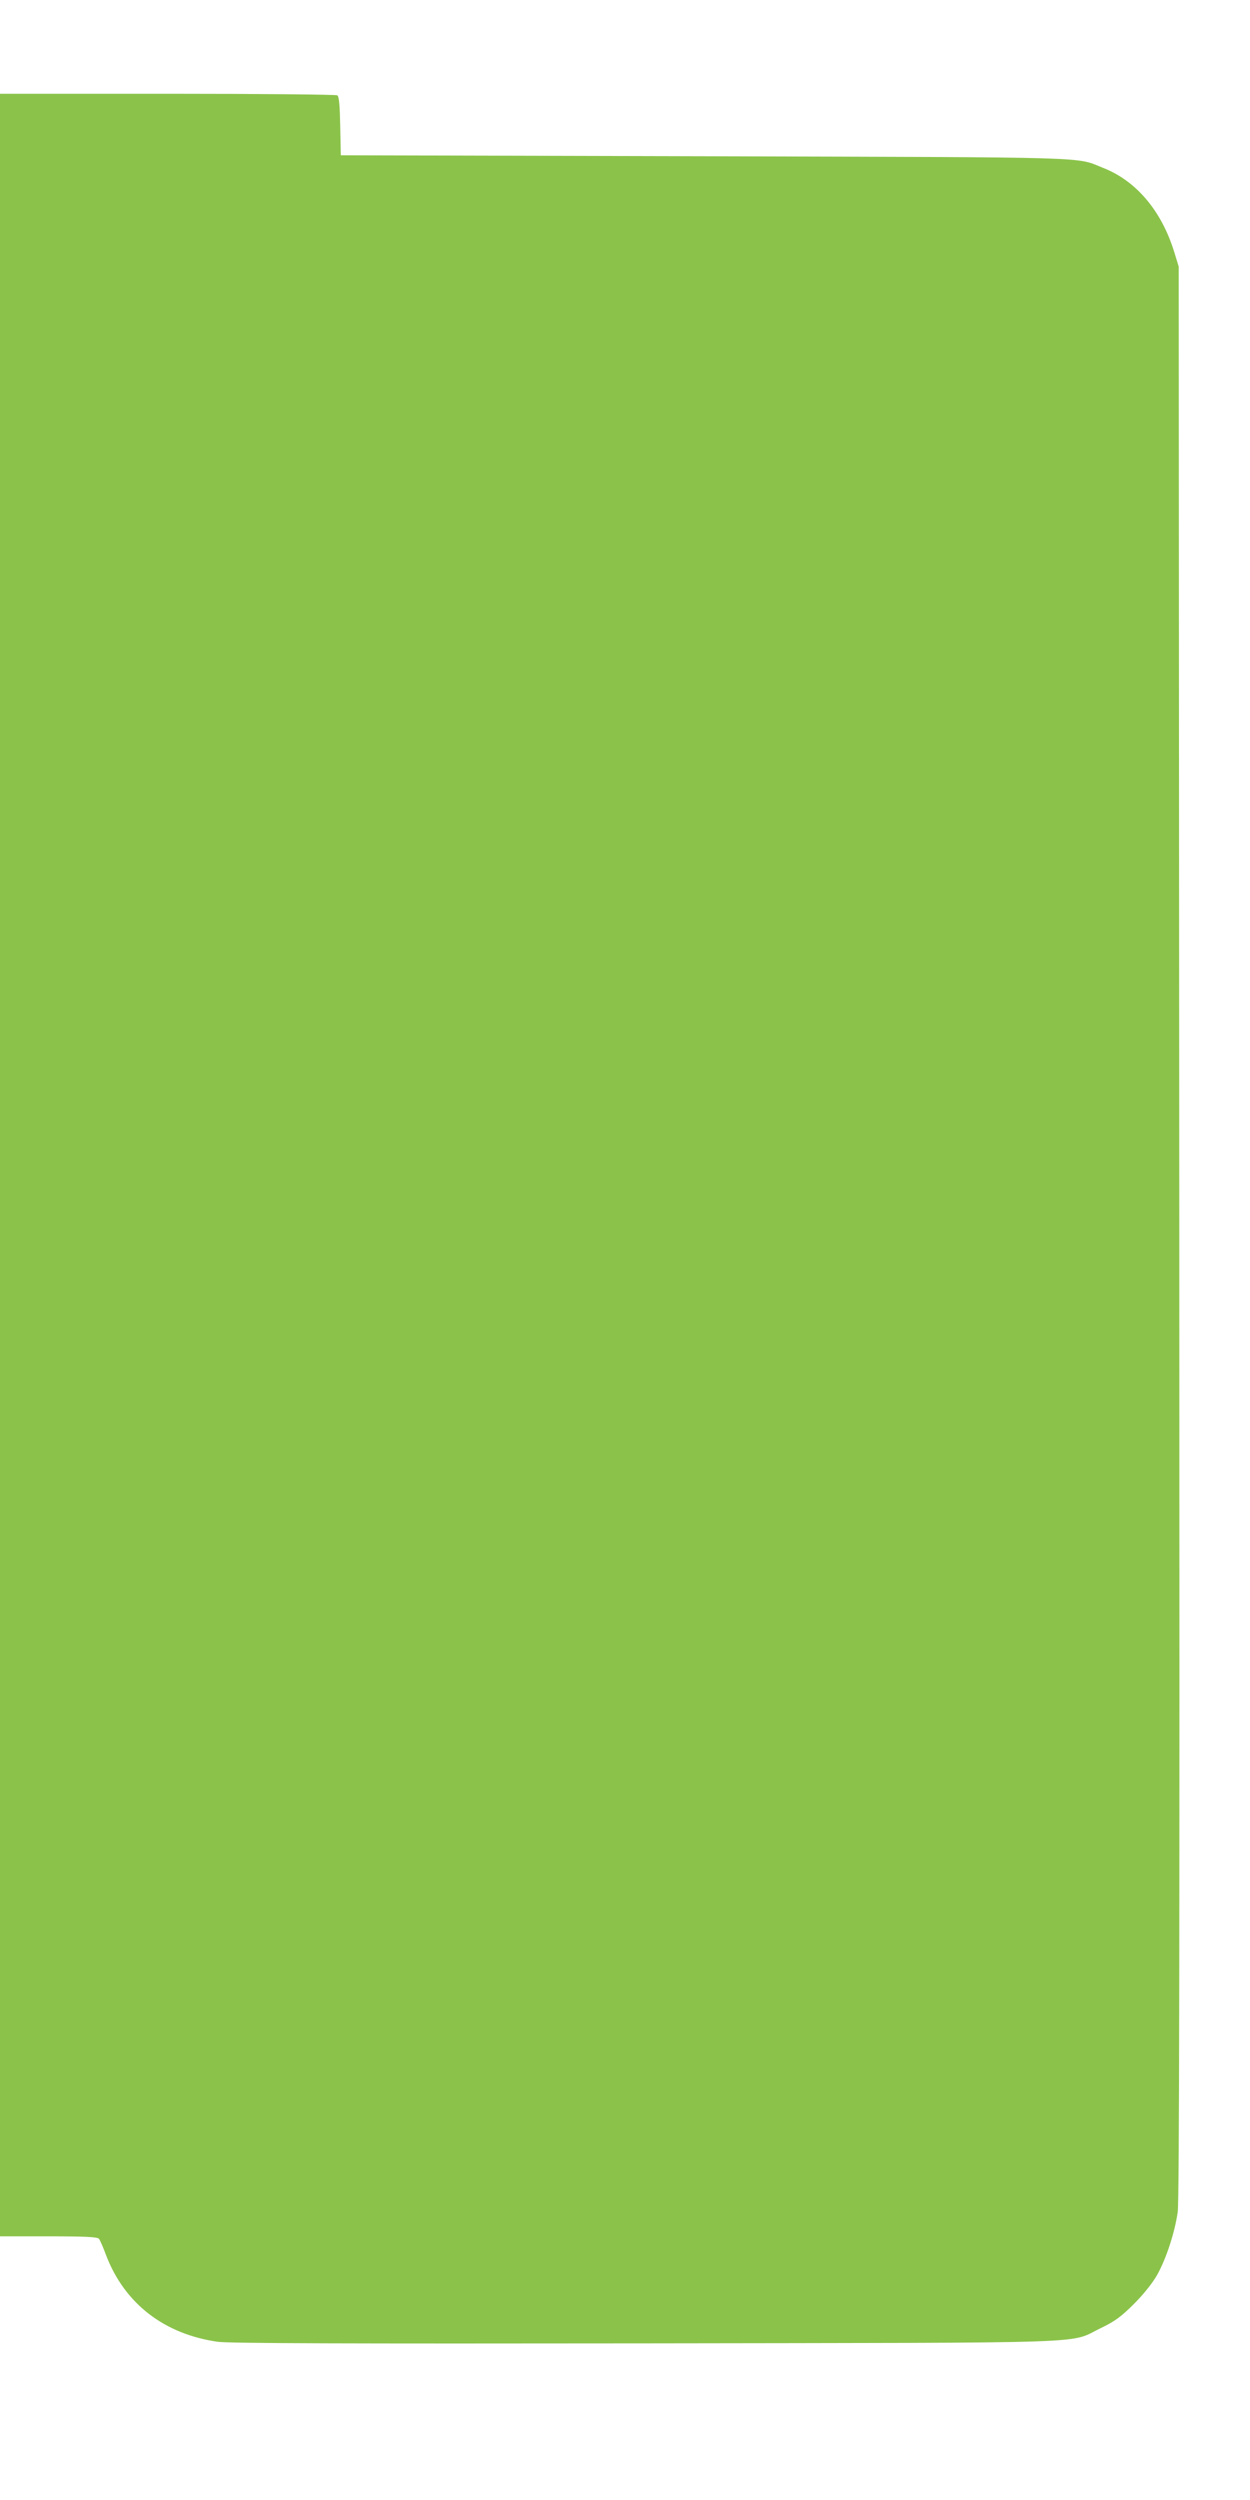 <?xml version="1.0" standalone="no"?>
<!DOCTYPE svg PUBLIC "-//W3C//DTD SVG 20010904//EN"
 "http://www.w3.org/TR/2001/REC-SVG-20010904/DTD/svg10.dtd">
<svg version="1.0" xmlns="http://www.w3.org/2000/svg"
 width="640pt" height="1280pt" viewBox="0 0 640 1280"
 preserveAspectRatio="xMidYMid meet">
<g transform="translate(0,1280) scale(0.1,-0.1)"
fill="#8bc34a" stroke="none">
<path d="M0 6835 l0 -5485 249 0 c187 0 251 -3 258 -13 5 -6 22 -45 37 -86 95
-246 297 -402 571 -441 58 -8 670 -10 2195 -8 2380 4 2152 -4 2330 80 68 33
101 57 166 122 49 49 96 108 119 149 47 85 90 217 105 322 8 59 10 1392 8
5020 l-3 4940 -23 75 c-65 211 -195 364 -363 430 -146 58 -8 54 -2039 60
l-1865 5 -3 150 c-2 104 -6 152 -15 157 -7 4 -398 8 -869 8 l-858 0 0 -5485z"/>
</g>
</svg>
